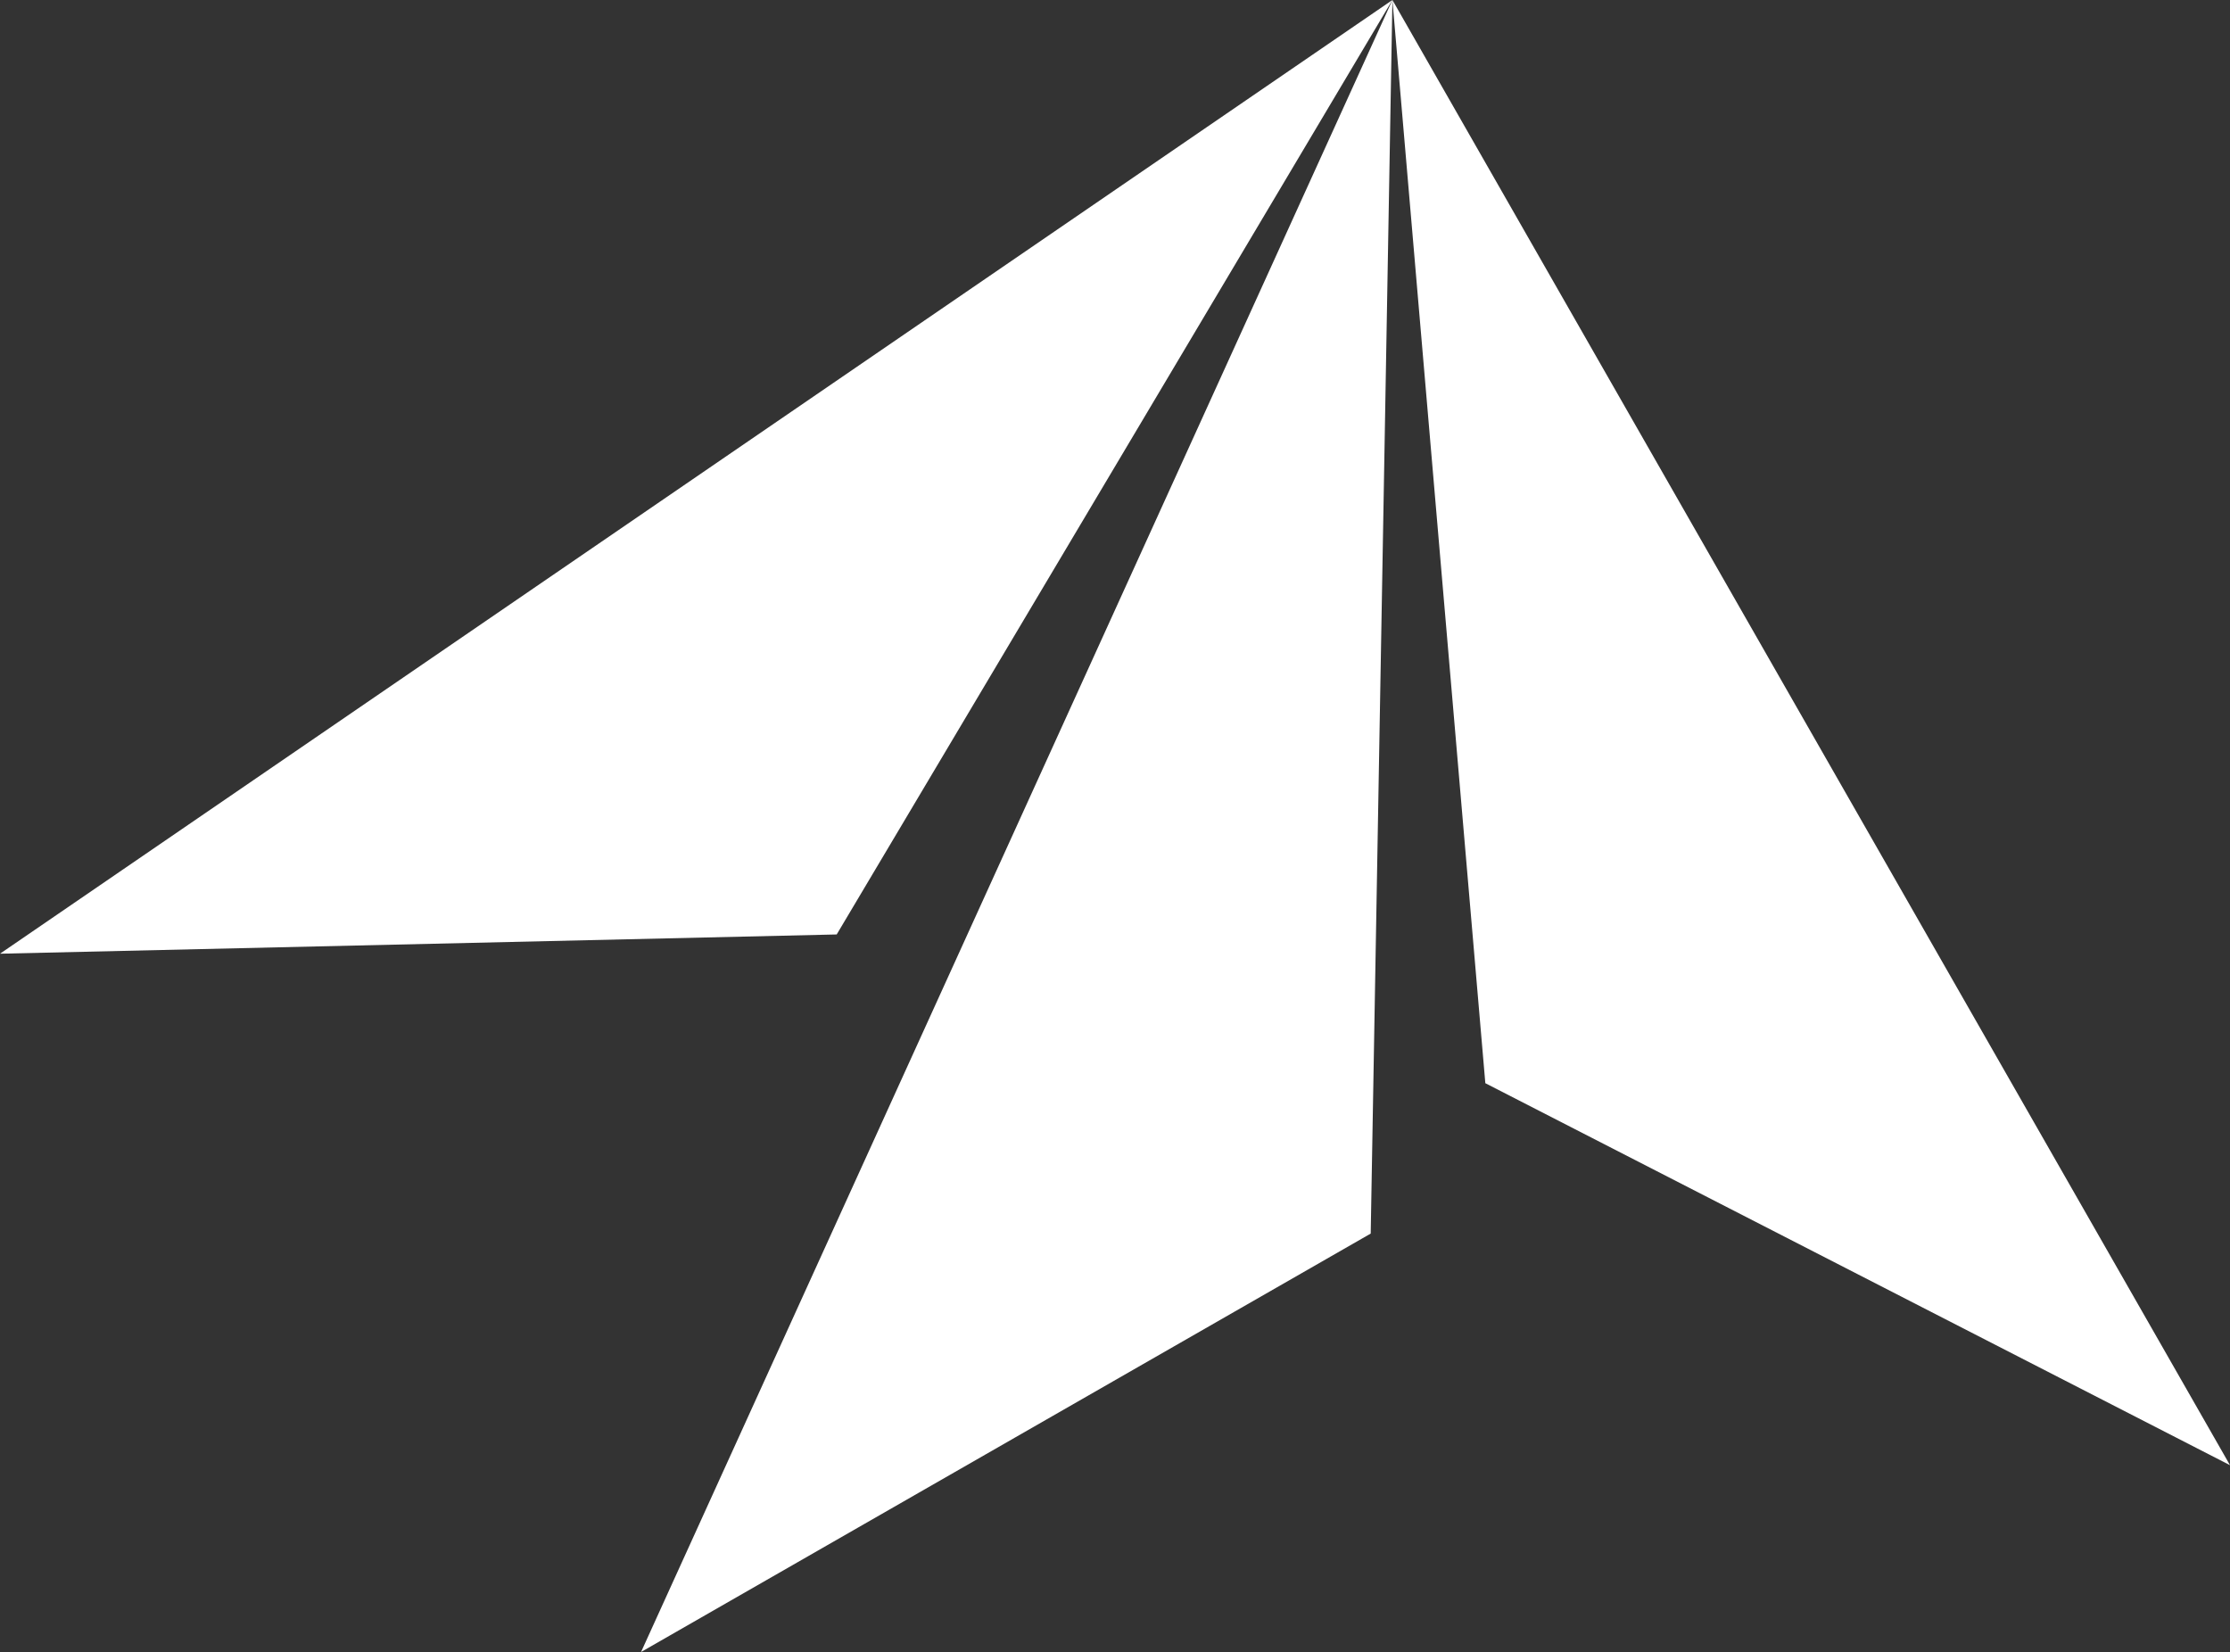 <?xml version="1.0" encoding="UTF-8"?>
<svg xmlns="http://www.w3.org/2000/svg" viewBox="0 0 300 222.24" data-name="Layer 2" id="Layer_2">
  <rect x="0" y="0" width="300" height="222.24" fill="#333333" stroke="none"/>
  <g data-name="Layer 1" id="Layer_1-2">
    <g>
      <polygon points="112.56 125.71 187.32 0 0 128.3 112.56 125.71" fill="#ffffff"/>
      <polygon points="187.32 0 199.82 145.72 300 197.11 187.32 0" fill="#ffffff"/>
      <polygon points="184.4 165.95 187.32 0 86.24 222.24 184.4 165.95" fill="#ffffff"/>
    </g>
  </g>
</svg>